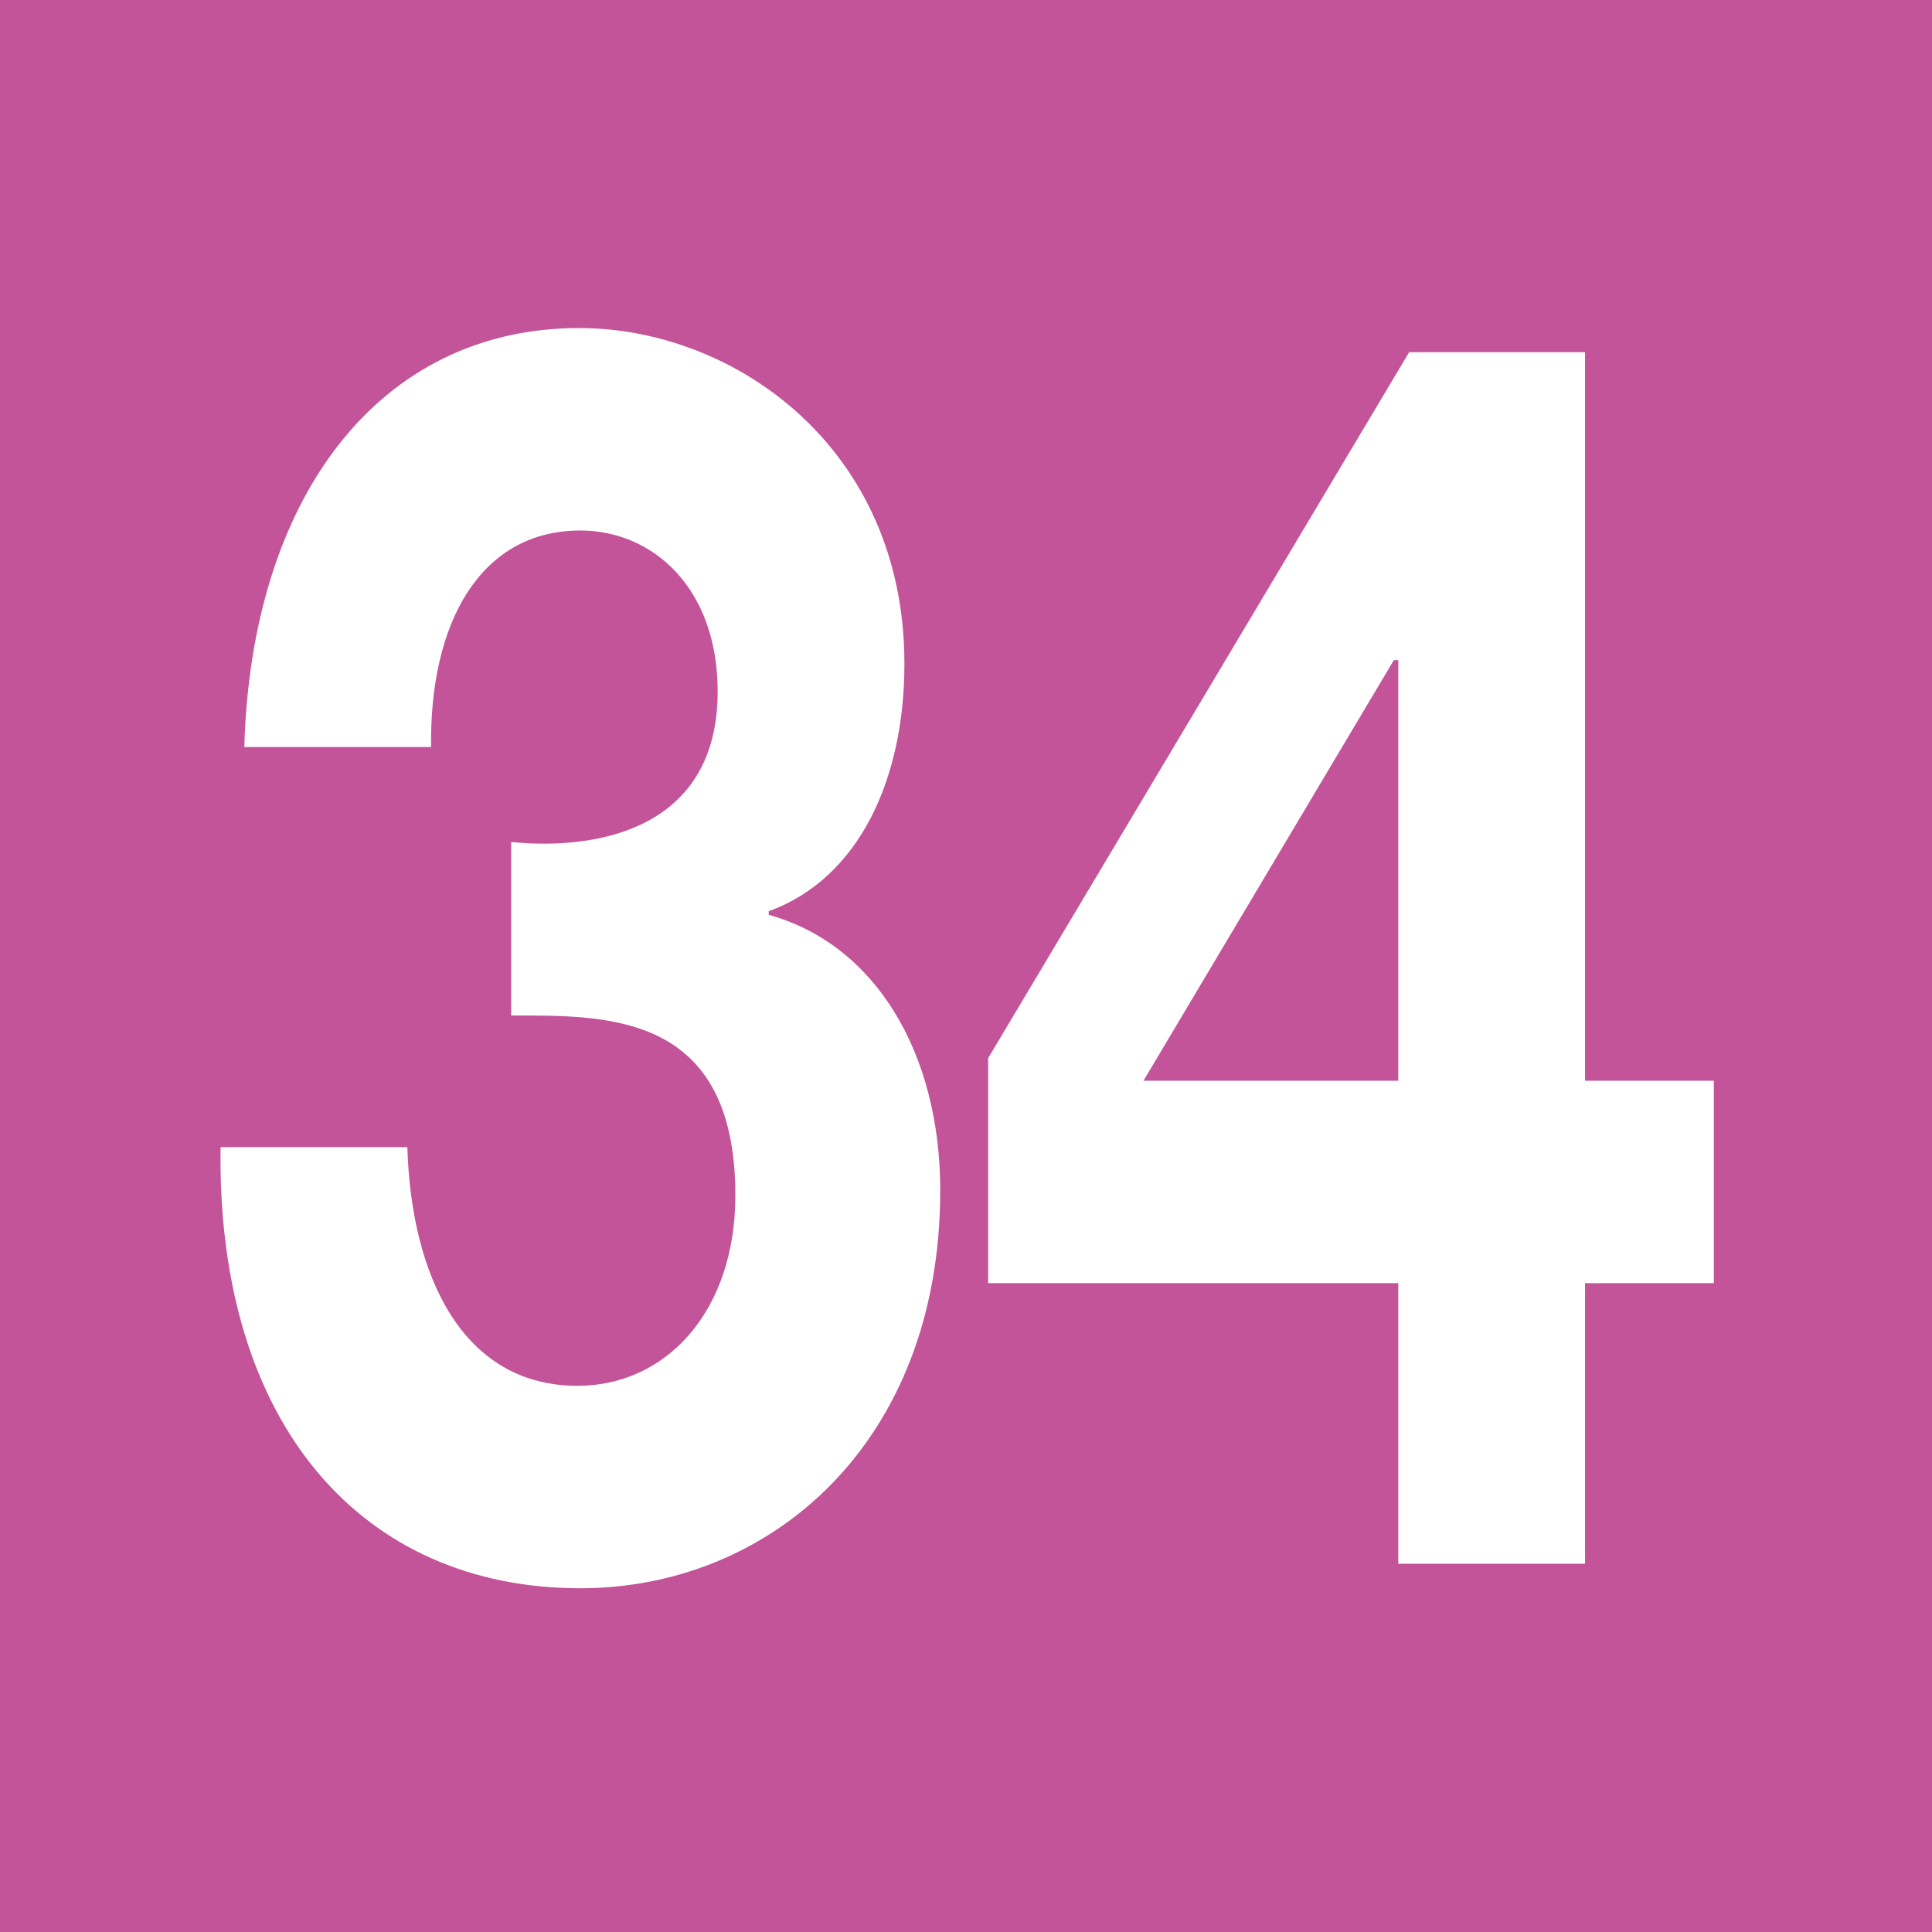 <?xml version="1.0" encoding="UTF-8"?>
<svg id="Calque_2" xmlns="http://www.w3.org/2000/svg" viewBox="0 0 48 48">
  <defs>
    <style>
      .cls-1 {
        fill: #fff;
      }

      .cls-2 {
        fill: #c3549a;
      }
    </style>
  </defs>
  <g id="Pictos">
    <g>
      <rect class="cls-2" width="48" height="48"/>
      <g>
        <path class="cls-1" d="M12.71,20.92c2.1.21,5.12-.3,5.12-3.74,0-2.58-1.62-4-3.41-4-2.48,0-3.75,2.28-3.71,5.38h-4.64c.17-6.19,3.34-10.41,8.32-10.41,3.85,0,8.08,2.97,8.08,8.34,0,2.88-1.13,5.33-3.37,6.15v.09c2.65.73,4.26,3.44,4.26,6.84,0,6.32-4.26,9.89-8.94,9.89-5.4,0-9.04-4.04-8.94-10.96h4.64c.1,3.27,1.41,5.93,4.23,5.93,2.2,0,3.92-1.85,3.92-4.73,0-4.56-3.2-4.47-5.57-4.47v-4.3Z"/>
        <path class="cls-1" d="M34.73,31.88h-10.18v-5.59l10.46-17.54h4.37v18.1h3.2v5.03h-3.2v6.97h-4.64v-6.97ZM34.73,16.4h-.1l-6.22,10.45h6.33v-10.45Z"/>
      </g>
    </g>
  </g>
</svg>
